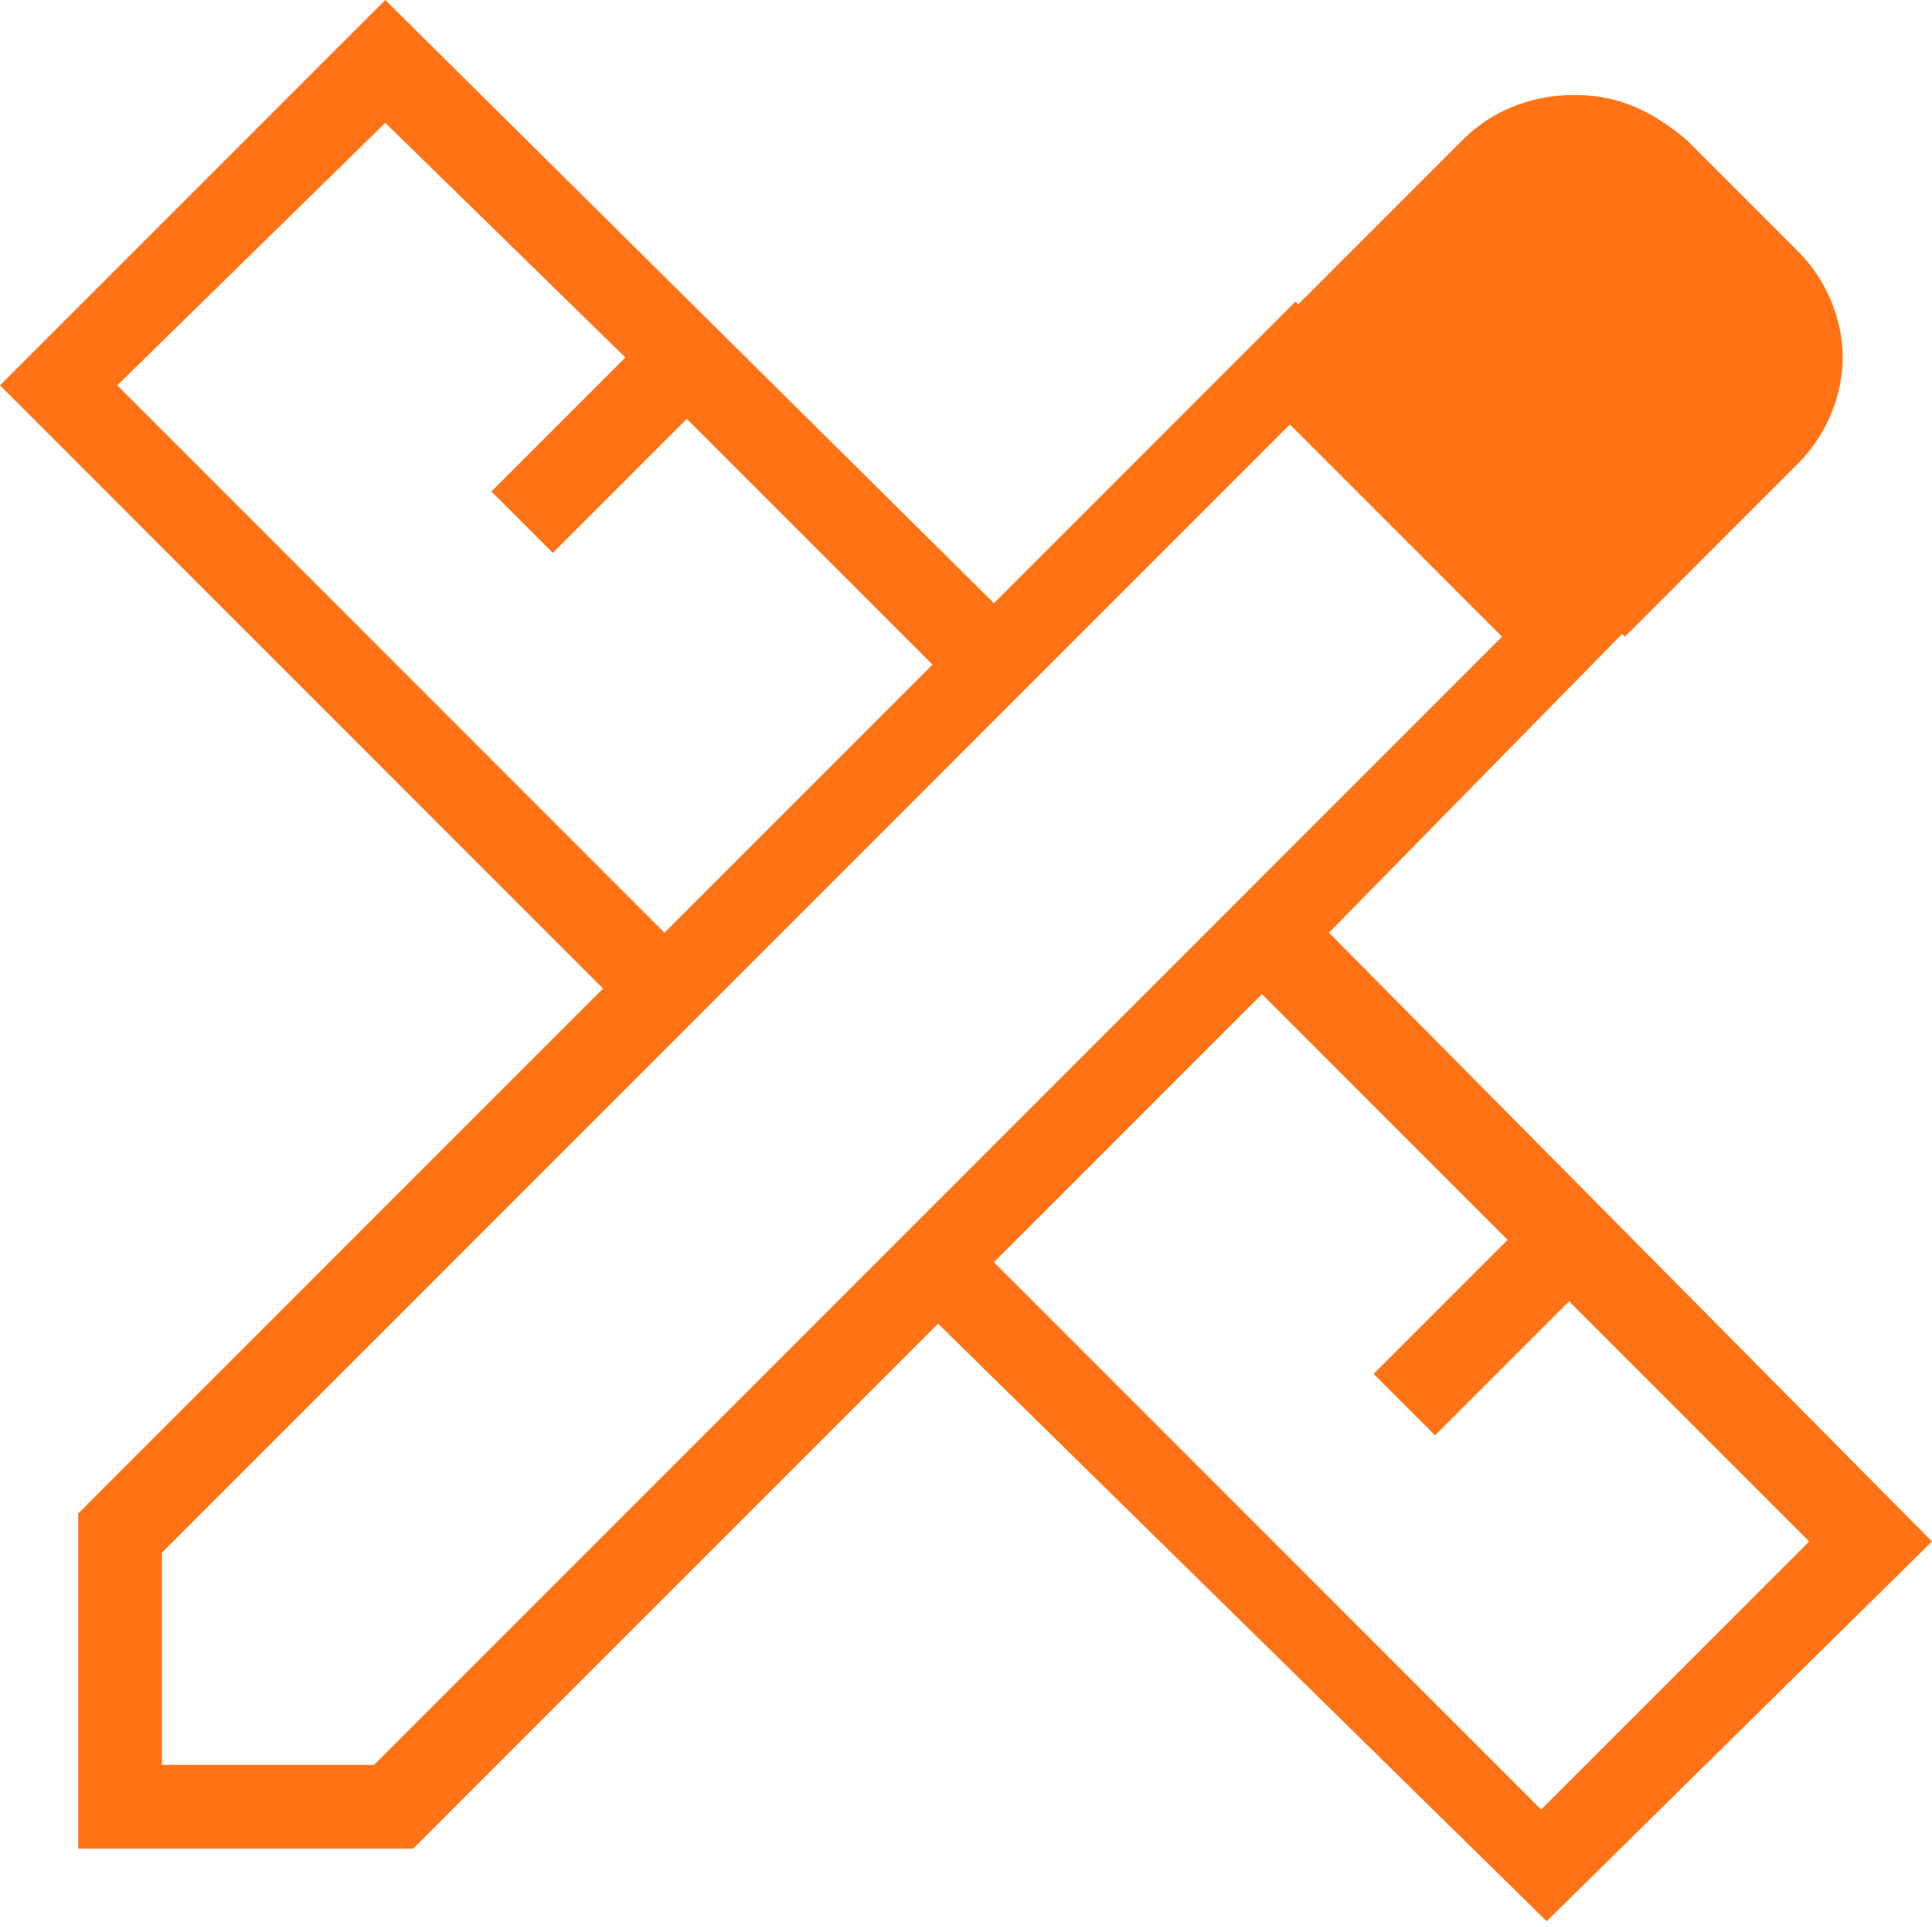 <?xml version="1.0" encoding="utf-8"?>
<!-- Generator: Adobe Illustrator 28.0.0, SVG Export Plug-In . SVG Version: 6.00 Build 0)  -->
<svg version="1.1" id="a" xmlns="http://www.w3.org/2000/svg" xmlns:xlink="http://www.w3.org/1999/xlink" x="0px" y="0px"
	 viewBox="0 0 34.6 34.5" style="enable-background:new 0 0 34.6 34.5;" xml:space="preserve">
<style type="text/css">
	.st0{fill:#FF7316;}
</style>
<path class="st0" d="M29.1,11.4l-5.9-5.9l3-3c0.5-0.5,1.2-0.8,2-0.8s1.4,0.3,2,0.8l2,2c0.5,0.5,0.8,1.2,0.8,1.9s-0.3,1.4-0.8,1.9
	L29.1,11.4L29.1,11.4z M1.4,33.1v-6l9.4-9.4L0,6.9L6.9,0l10.9,10.8l5.4-5.4l5.9,5.9l-5.3,5.4l10.8,10.9l-6.9,6.8L16.8,23.7l-9.4,9.4
	L1.4,33.1L1.4,33.1z M11.9,16.7l4.8-4.8l-4.4-4.4L9.9,9.9L8.8,8.8l2.4-2.4L6.9,2.2L2.1,6.9L11.9,16.7L11.9,16.7z M27.6,32.4l4.8-4.8
	l-4.3-4.3l-2.4,2.4l-1.1-1.1l2.4-2.4l-4.4-4.4l-4.8,4.8C17.8,22.6,27.6,32.4,27.6,32.4z M2.9,31.6h3.8l20.2-20.2l-3.8-3.8L2.9,27.8
	L2.9,31.6L2.9,31.6z"/>
</svg>
